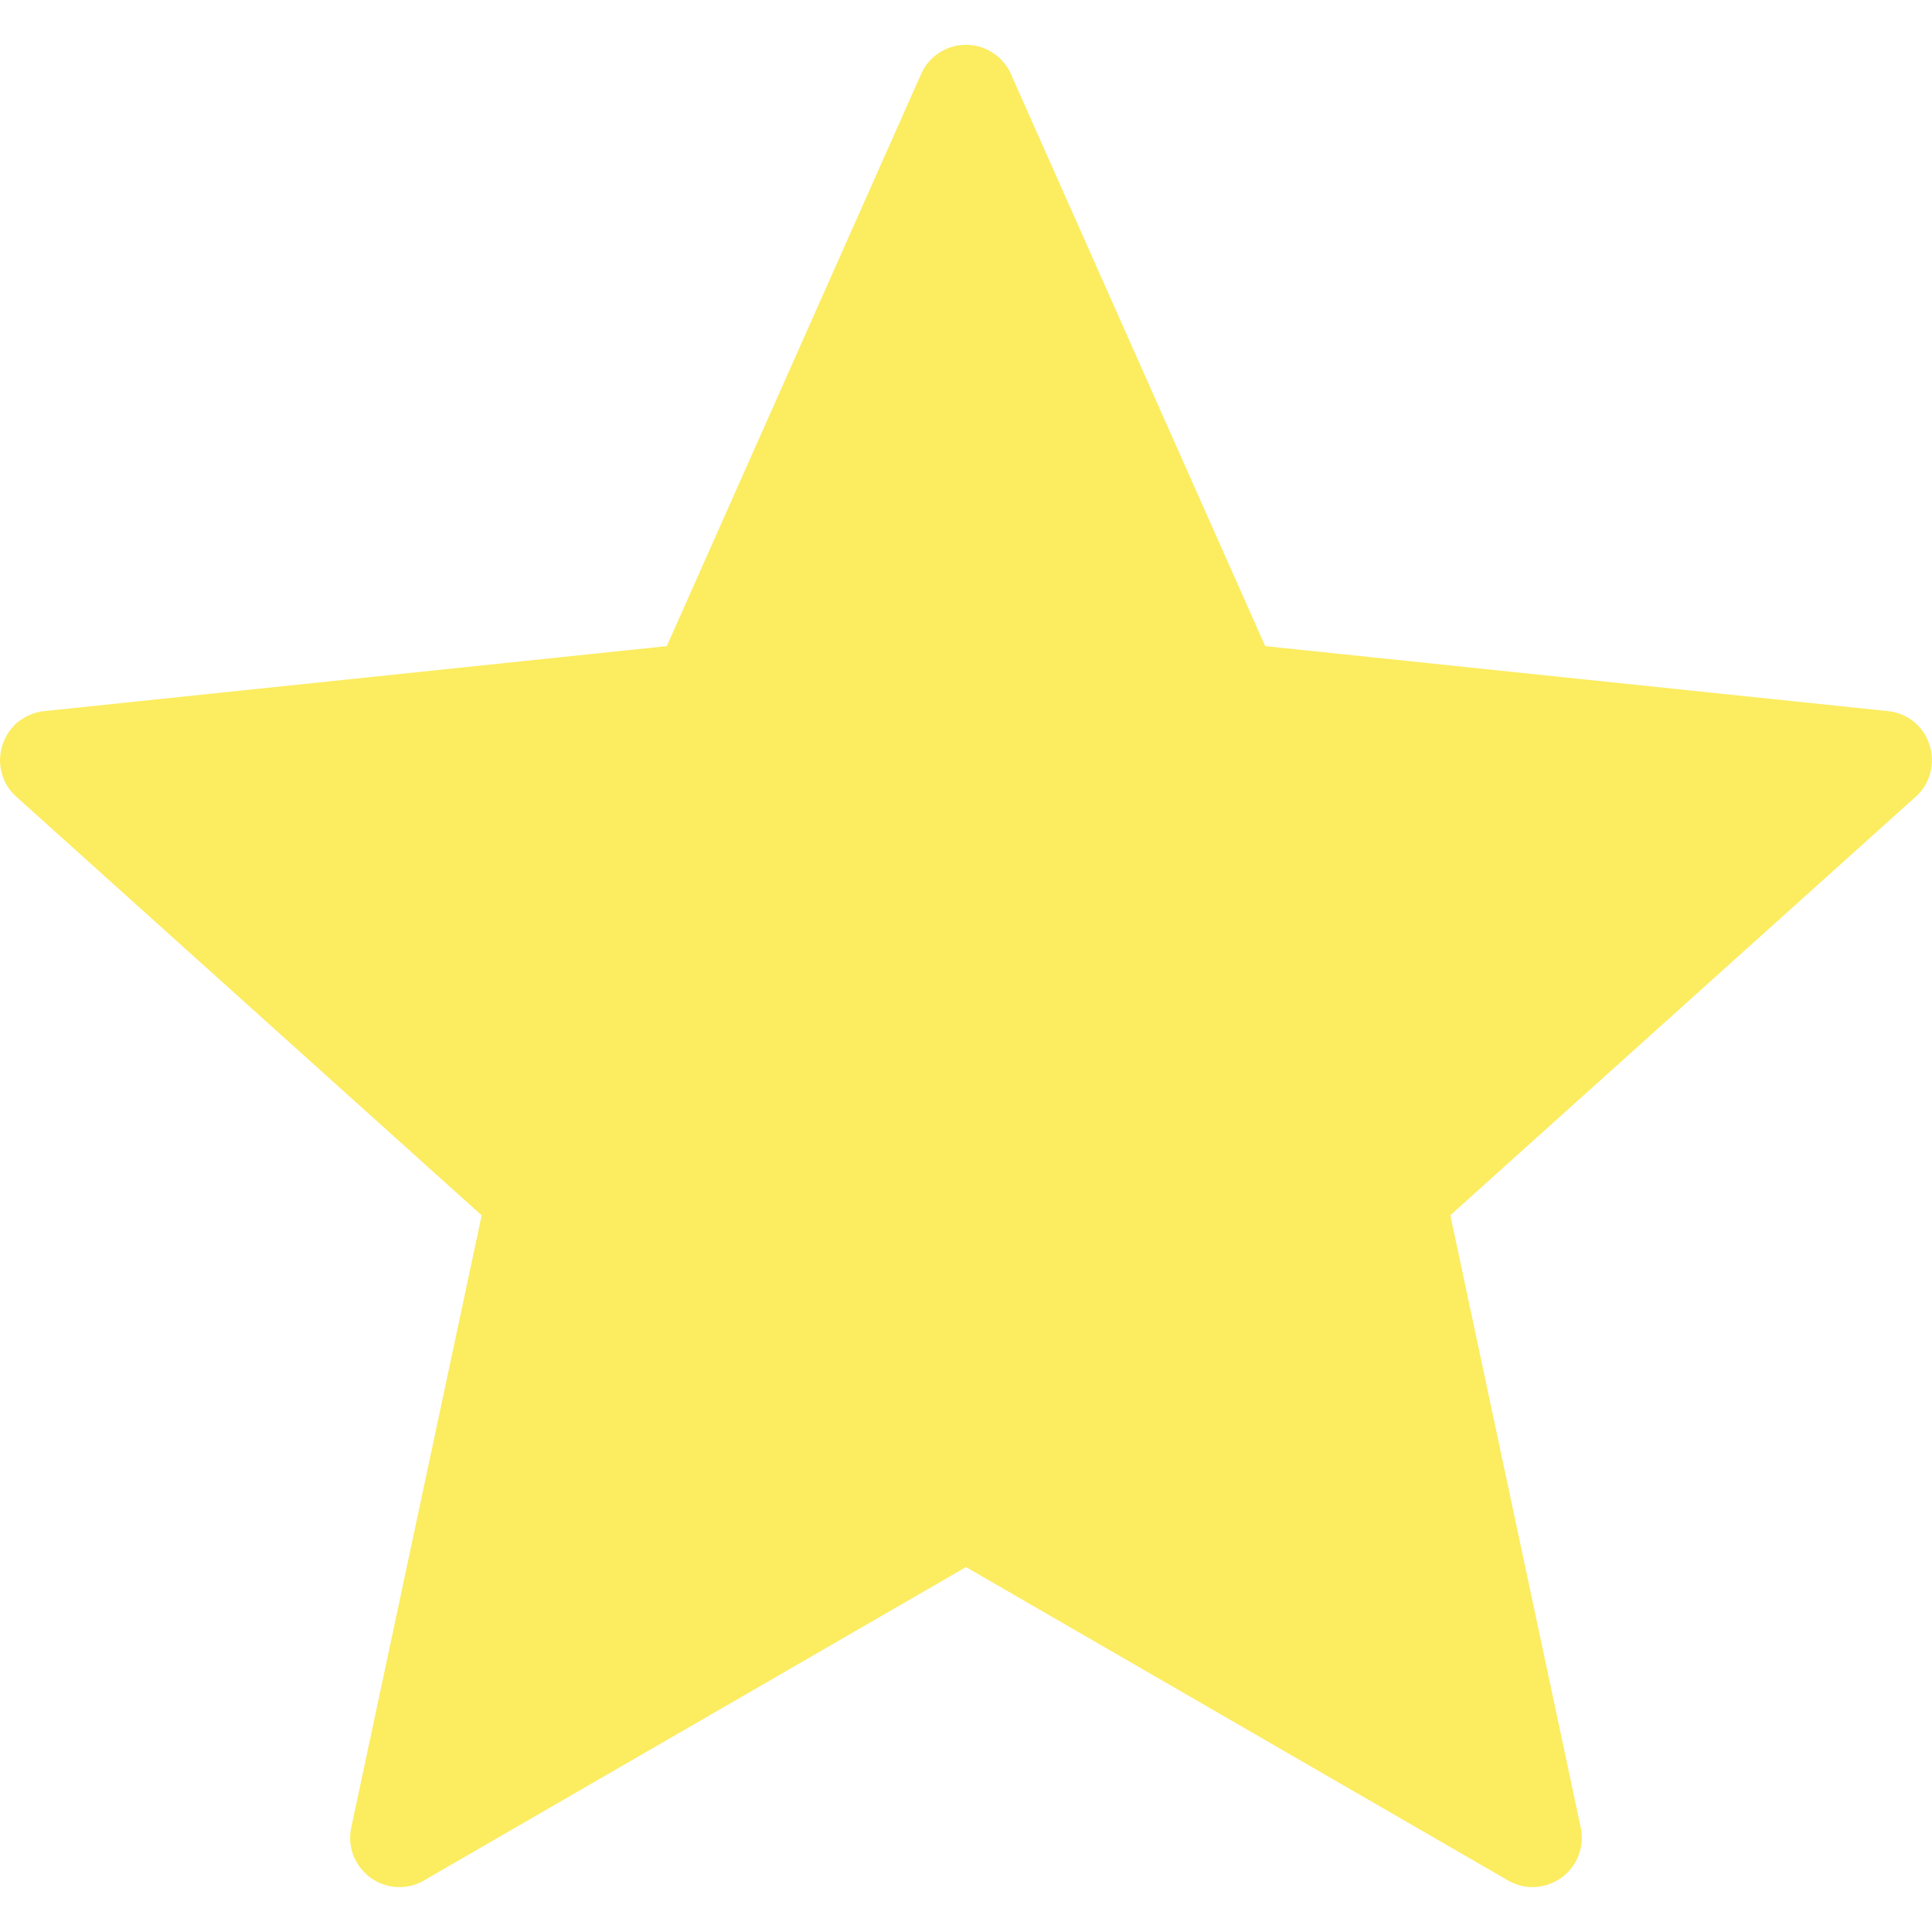 <svg width="16" height="16" viewBox="0 0 16 16" fill="none" xmlns="http://www.w3.org/2000/svg">
<path fill-rule="evenodd" clip-rule="evenodd" d="M8.378 0.627L10.478 5.351L15.633 5.889C15.712 5.896 15.787 5.927 15.849 5.976C15.91 6.026 15.956 6.093 15.979 6.168C16.004 6.244 16.006 6.324 15.986 6.401C15.966 6.477 15.924 6.547 15.864 6.599L12.011 10.064L13.091 15.135C13.108 15.212 13.101 15.292 13.073 15.365H13.074C13.045 15.439 12.996 15.503 12.932 15.55C12.867 15.596 12.791 15.623 12.713 15.628C12.634 15.632 12.555 15.612 12.487 15.572L8 12.978L3.513 15.572C3.445 15.613 3.366 15.632 3.287 15.628C3.208 15.623 3.132 15.596 3.068 15.55C3.004 15.503 2.955 15.439 2.926 15.365C2.898 15.291 2.892 15.211 2.909 15.135L3.989 10.065L0.136 6.599C0.076 6.547 0.034 6.477 0.014 6.401C-0.007 6.324 -0.004 6.244 0.021 6.168C0.045 6.093 0.091 6.027 0.151 5.976C0.16 5.971 0.169 5.965 0.177 5.959C0.233 5.92 0.299 5.896 0.367 5.889L5.522 5.351L7.628 0.614H7.628C7.659 0.541 7.712 0.48 7.778 0.437C7.844 0.394 7.921 0.371 8 0.371C8.079 0.371 8.156 0.394 8.222 0.437C8.288 0.48 8.341 0.541 8.373 0.614C8.374 0.618 8.376 0.623 8.378 0.627Z" fill="#FCEC60"/>
</svg>
